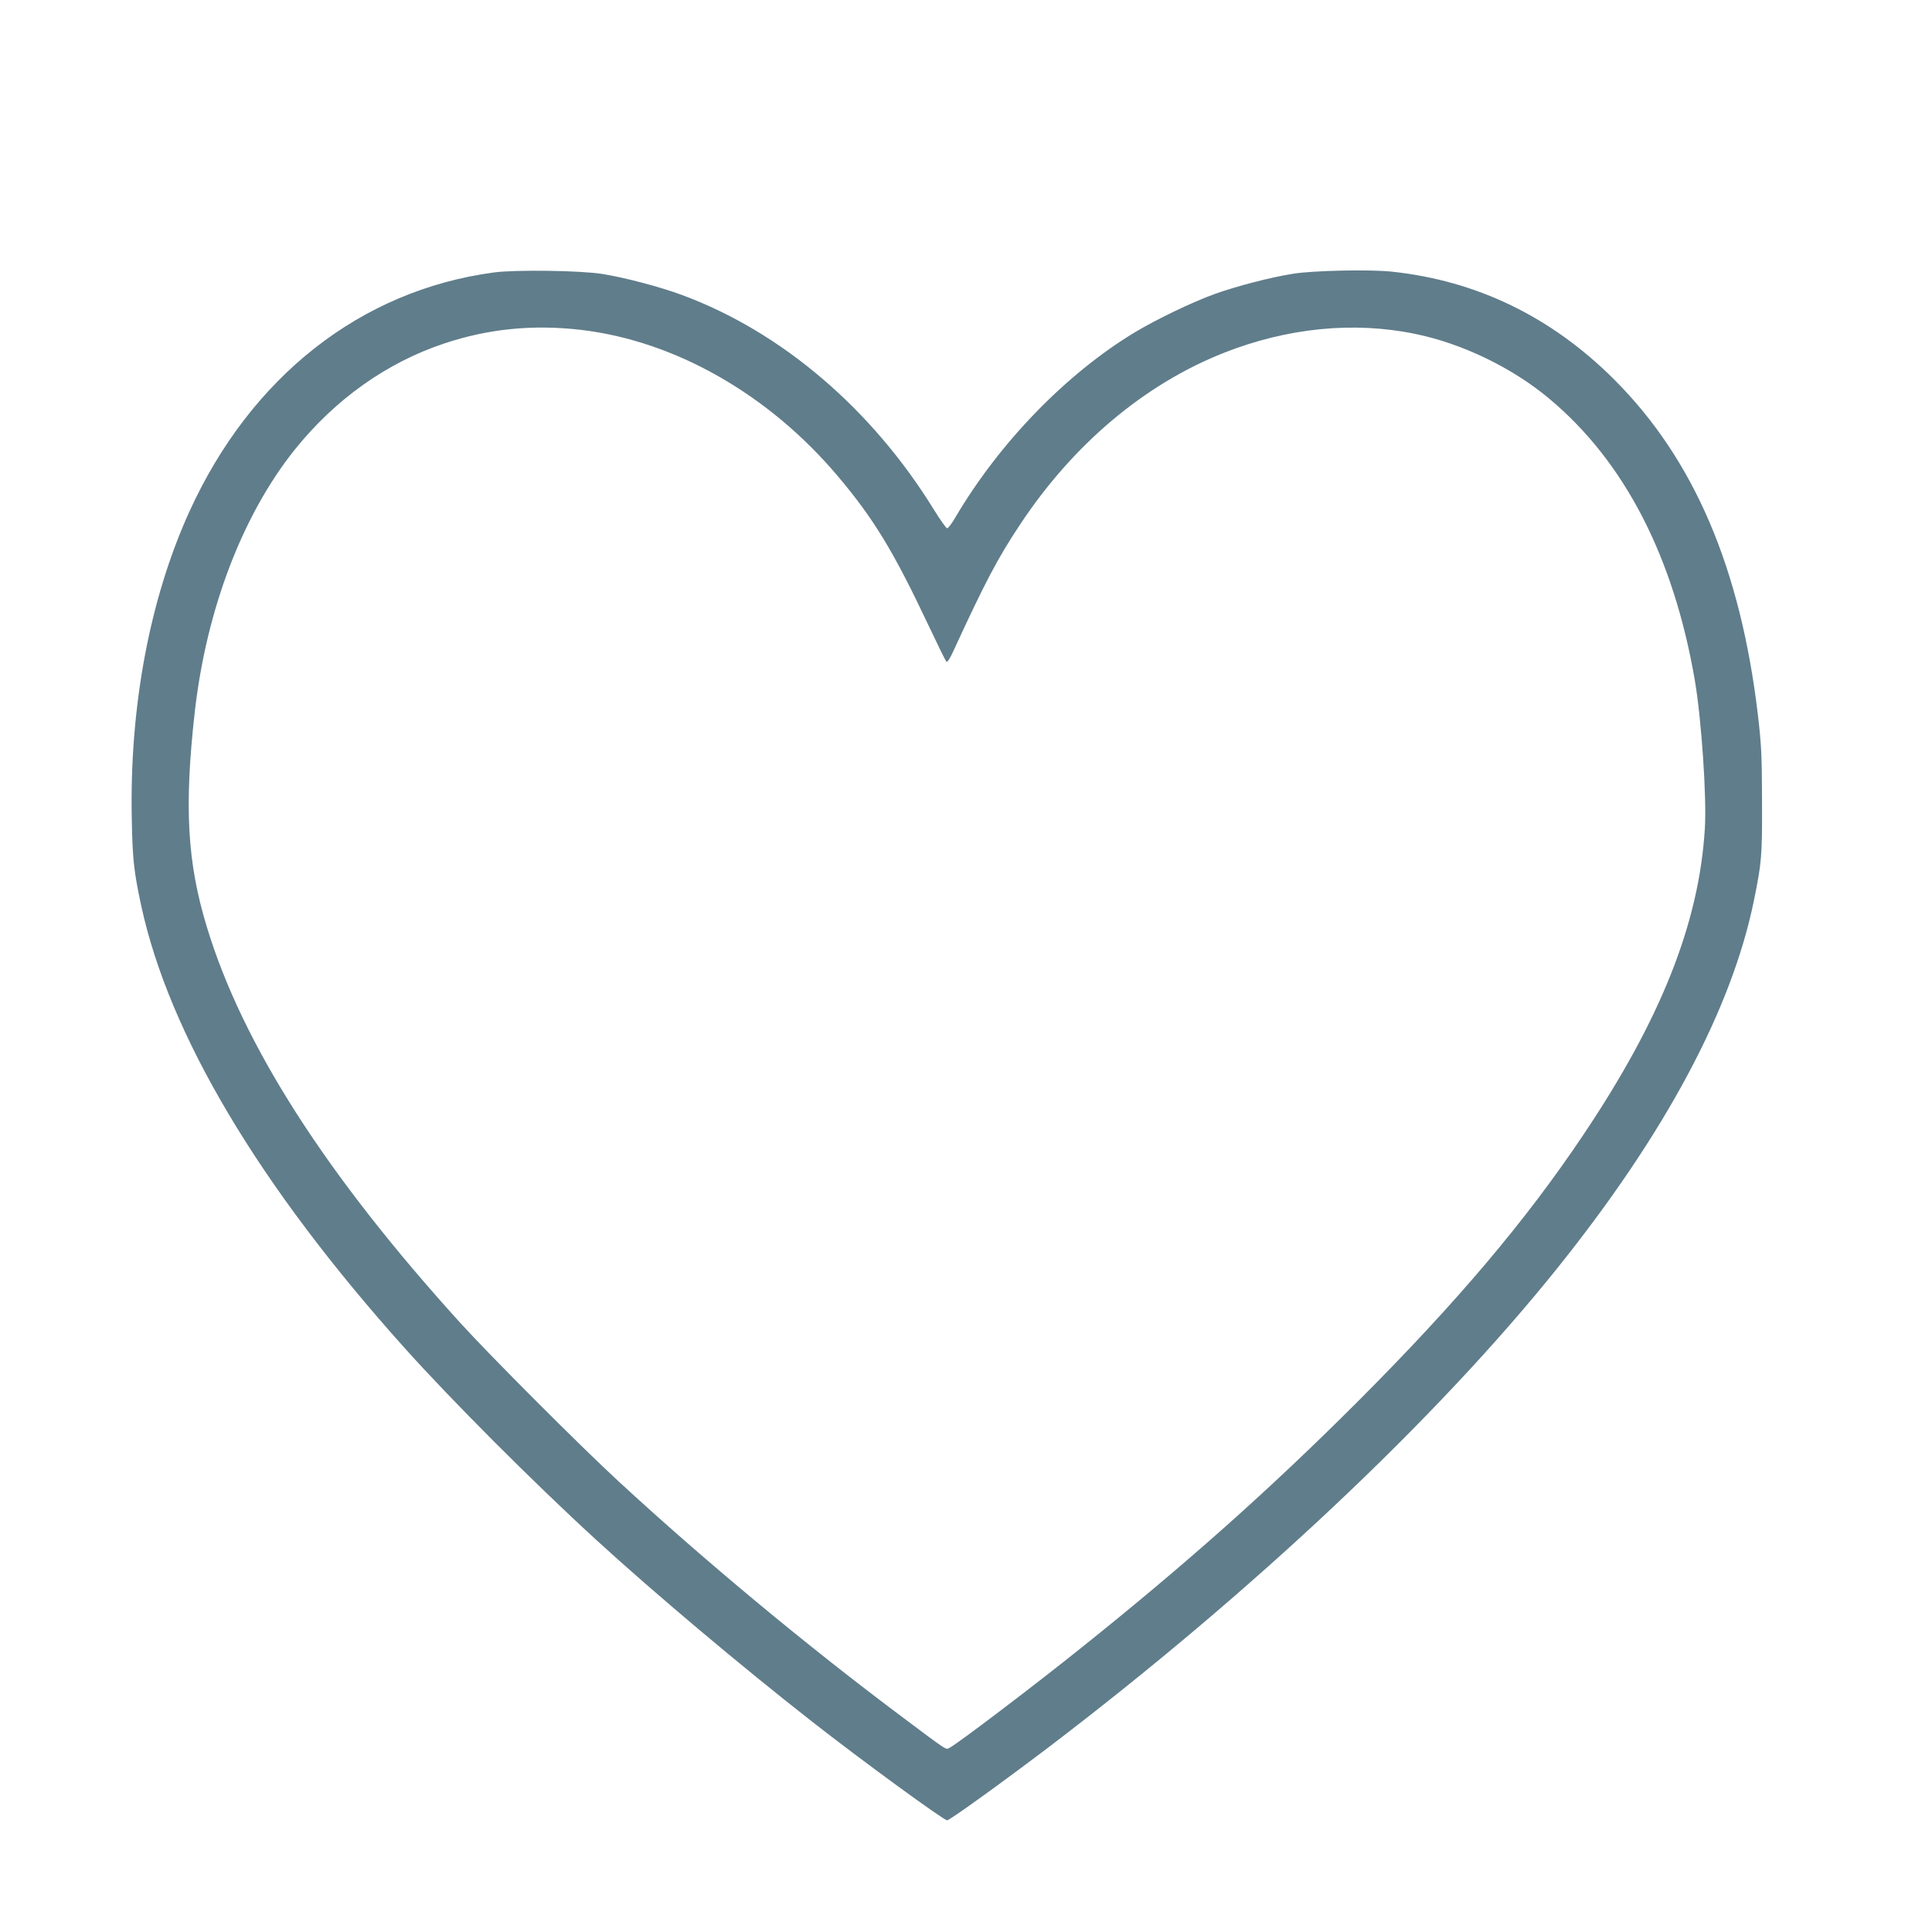 <?xml version="1.0" standalone="no"?>
<!DOCTYPE svg PUBLIC "-//W3C//DTD SVG 20010904//EN"
 "http://www.w3.org/TR/2001/REC-SVG-20010904/DTD/svg10.dtd">
<svg version="1.0" xmlns="http://www.w3.org/2000/svg"
 width="1280pt" height="1280pt" viewBox="0 0 1280 1280"
 preserveAspectRatio="xMidYMid meet">
<g transform="translate(0,1280) scale(0.1,-0.1)"
fill="#607d8b" stroke="none">
<path d="M3273 10995 c-883 -118 -1612 -691 -2019 -1586 -262 -577 -396 -1290
-381 -2032 5 -271 14 -350 62 -575 185 -856 780 -1856 1744 -2931 308 -344
860 -897 1271 -1273 380 -348 957 -834 1430 -1204 328 -257 872 -654 895 -654
17 0 366 252 663 477 1357 1032 2574 2177 3378 3179 715 891 1157 1717 1304
2437 52 255 55 294 54 657 -1 307 -4 370 -27 570 -115 976 -424 1697 -952
2225 -415 415 -909 655 -1472 715 -145 16 -523 8 -658 -14 -147 -23 -372 -82
-515 -133 -150 -54 -385 -167 -532 -255 -455 -275 -896 -730 -1188 -1225 -23
-40 -48 -73 -55 -73 -6 0 -46 56 -88 124 -412 668 -1009 1177 -1667 1421 -145
54 -379 116 -530 140 -143 23 -574 29 -717 10z m572 -380 c624 -72 1247 -426
1706 -970 238 -282 369 -498 599 -985 61 -129 115 -239 120 -244 6 -6 24 21
46 70 212 460 293 614 441 837 353 534 826 932 1353 1140 419 165 858 209
1265 125 311 -63 646 -225 890 -430 499 -417 825 -1050 965 -1873 43 -258 78
-768 65 -975 -38 -626 -291 -1263 -806 -2030 -381 -569 -838 -1109 -1494
-1766 -577 -577 -1130 -1070 -1830 -1630 -314 -252 -816 -633 -873 -663 -27
-14 -3 -30 -322 209 -628 470 -1301 1029 -1870 1554 -253 233 -853 834 -1050
1051 -892 983 -1444 1846 -1680 2625 -130 427 -150 796 -80 1420 77 680 315
1305 662 1740 268 334 609 577 990 704 293 98 588 127 903 91z"/>
</g>
</svg>
